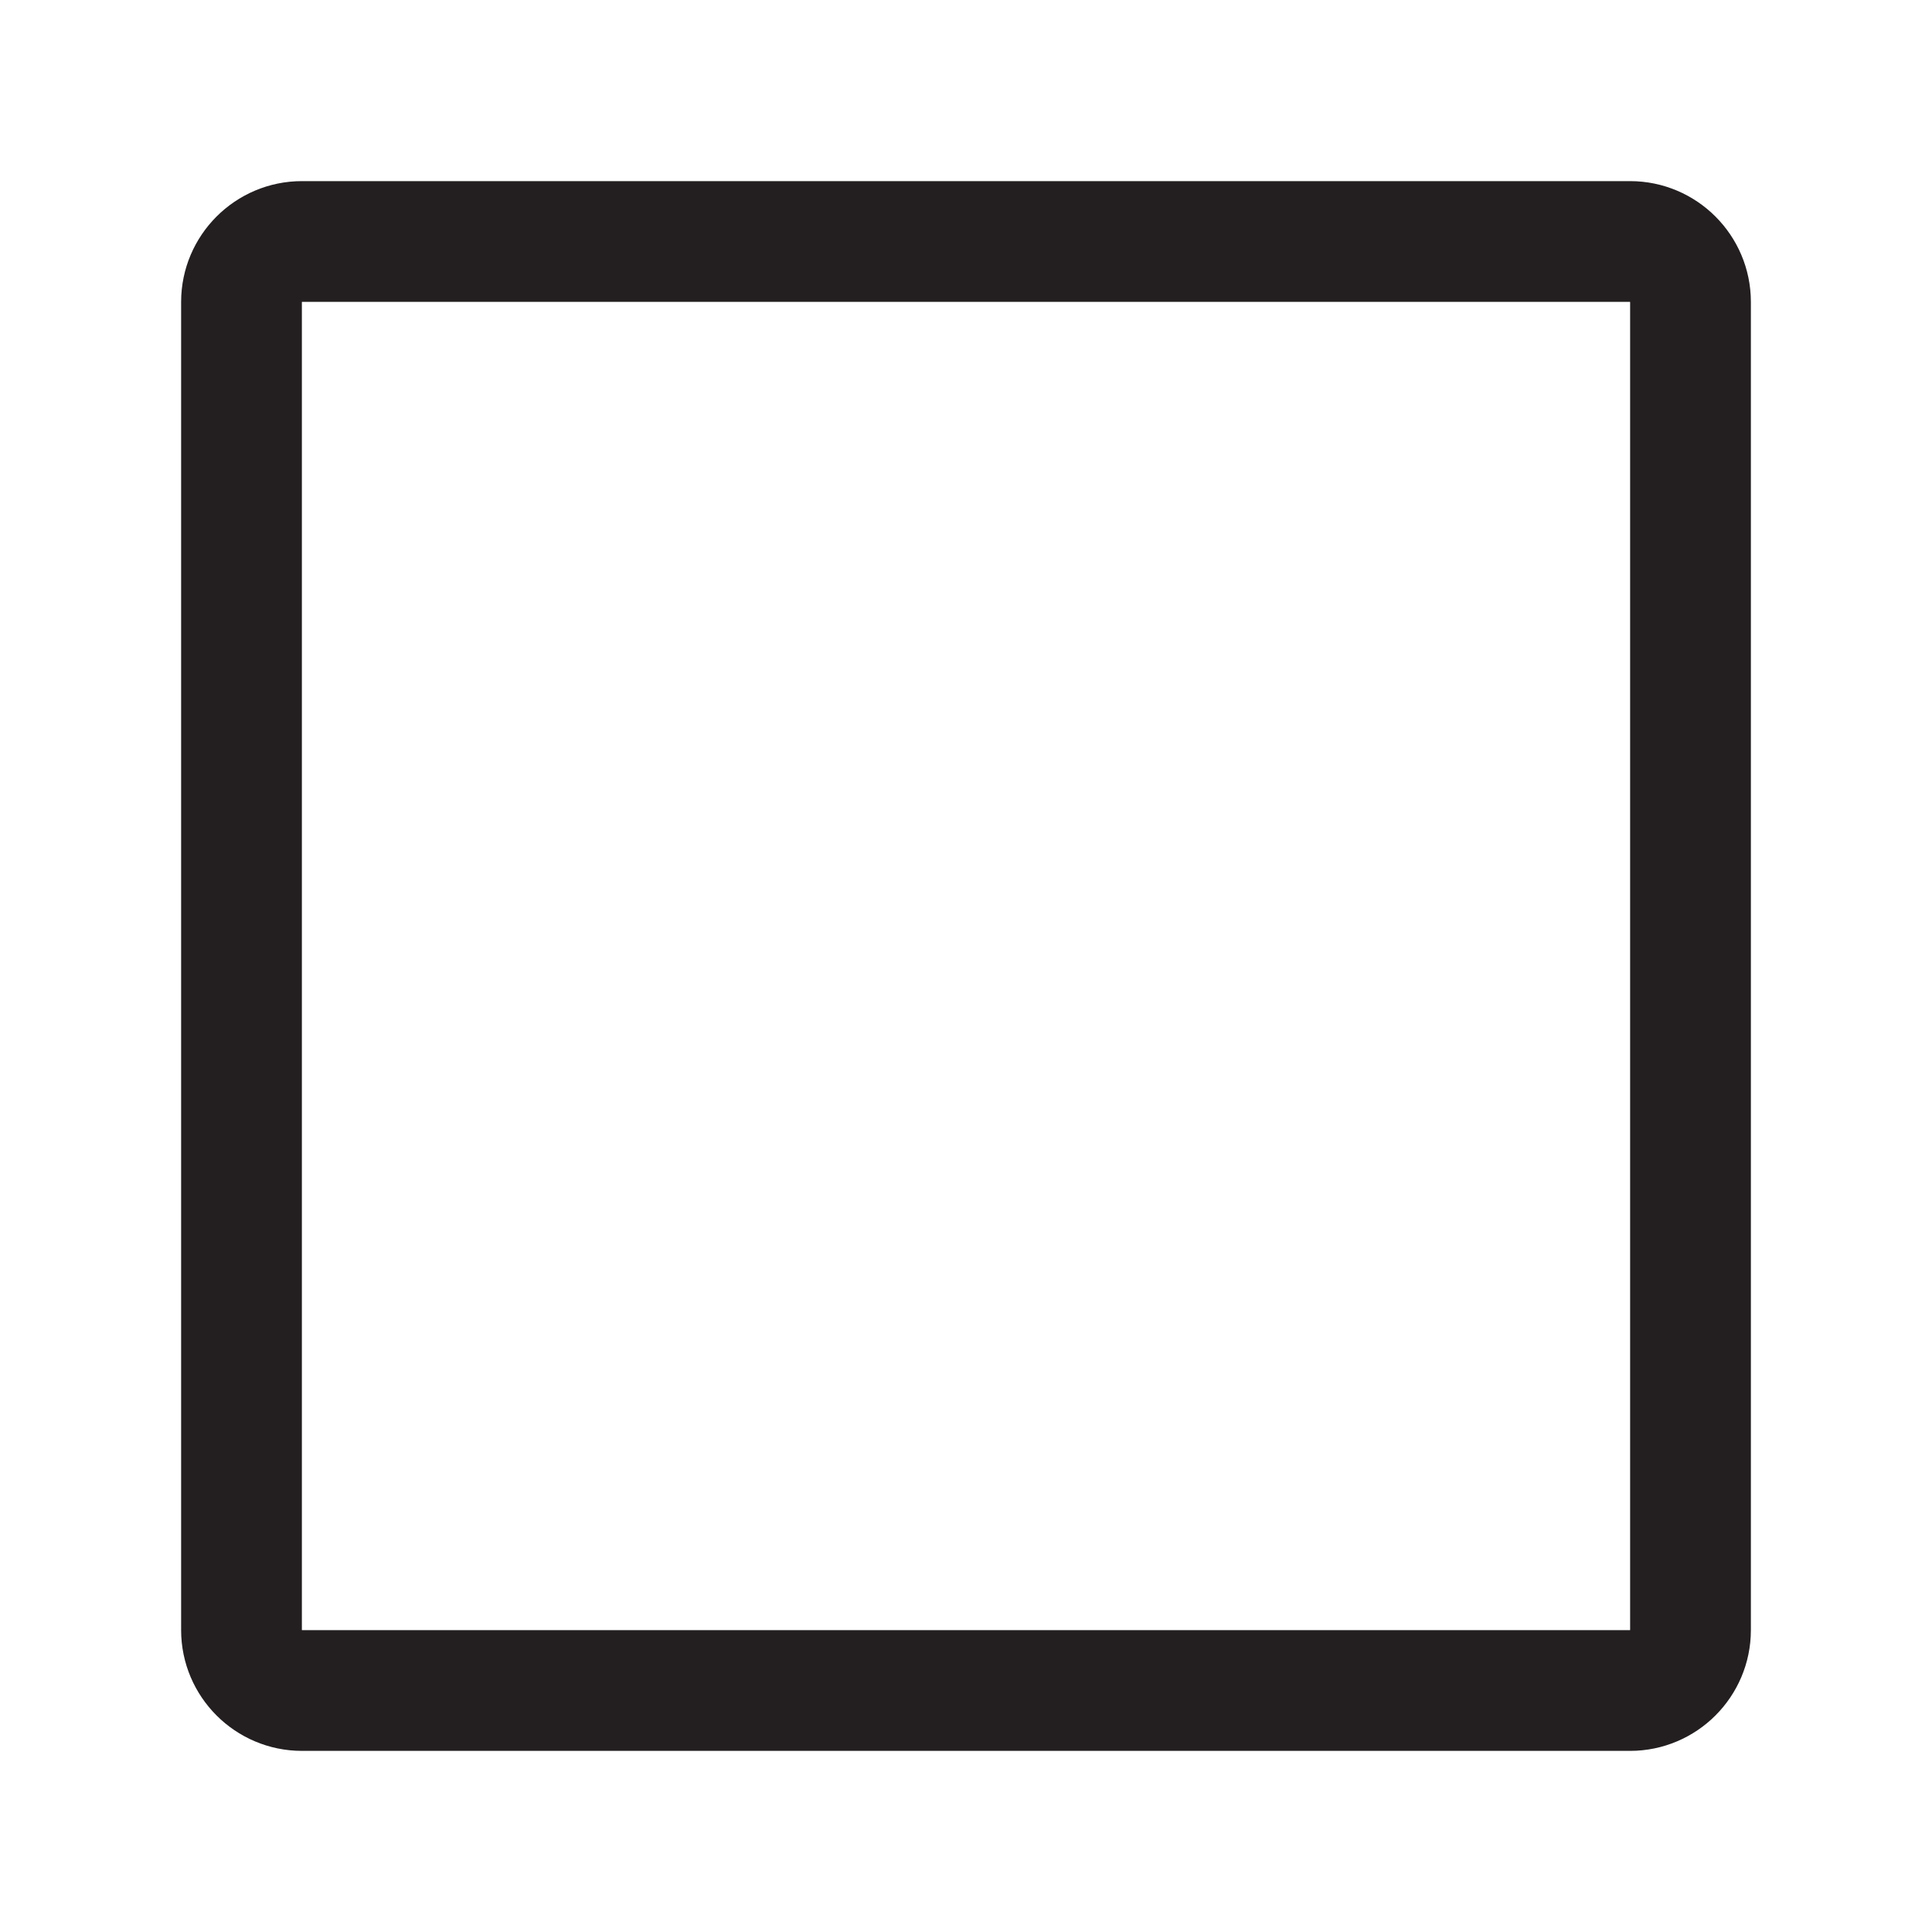 <?xml version="1.0"?>
<!DOCTYPE svg PUBLIC "-//W3C//DTD SVG 1.1//EN" "http://www.w3.org/Graphics/SVG/1.1/DTD/svg11.dtd">
<svg xmlns="http://www.w3.org/2000/svg" xmlns:xlink="http://www.w3.org/1999/xlink" enable-background="new 0 0 32 32" height="4096px" version="1.1" viewBox="0 0 32 32" width="4096px" xml:space="preserve"><g id="play"/><g id="stop"><g><path d="M28,27c0,0.55-0.45,1-1,1H5c-0.55,0-1-0.45-1-1V5    c0-0.55,0.45-1,1-1h22c0.55,0,1,0.45,1,1V27z" fill="none" stroke="#231F20" stroke-miterlimit="10" stroke-width="2"/></g></g><g id="pause"/><g id="replay"/><g id="next"/><g id="Layer_8"/><g id="search"/><g id="list"/><g id="love"/><g id="menu"/><g id="add"/><g id="headset"/><g id="random"/><g id="music"/><g id="setting"/><g id="Layer_17"/><g id="Layer_18"/><g id="Layer_19"/><g id="Layer_20"/><g id="Layer_21"/><g id="Layer_22"/><g id="Layer_23"/><g id="Layer_24"/><g id="Layer_25"/><g id="Layer_26"/></svg>
